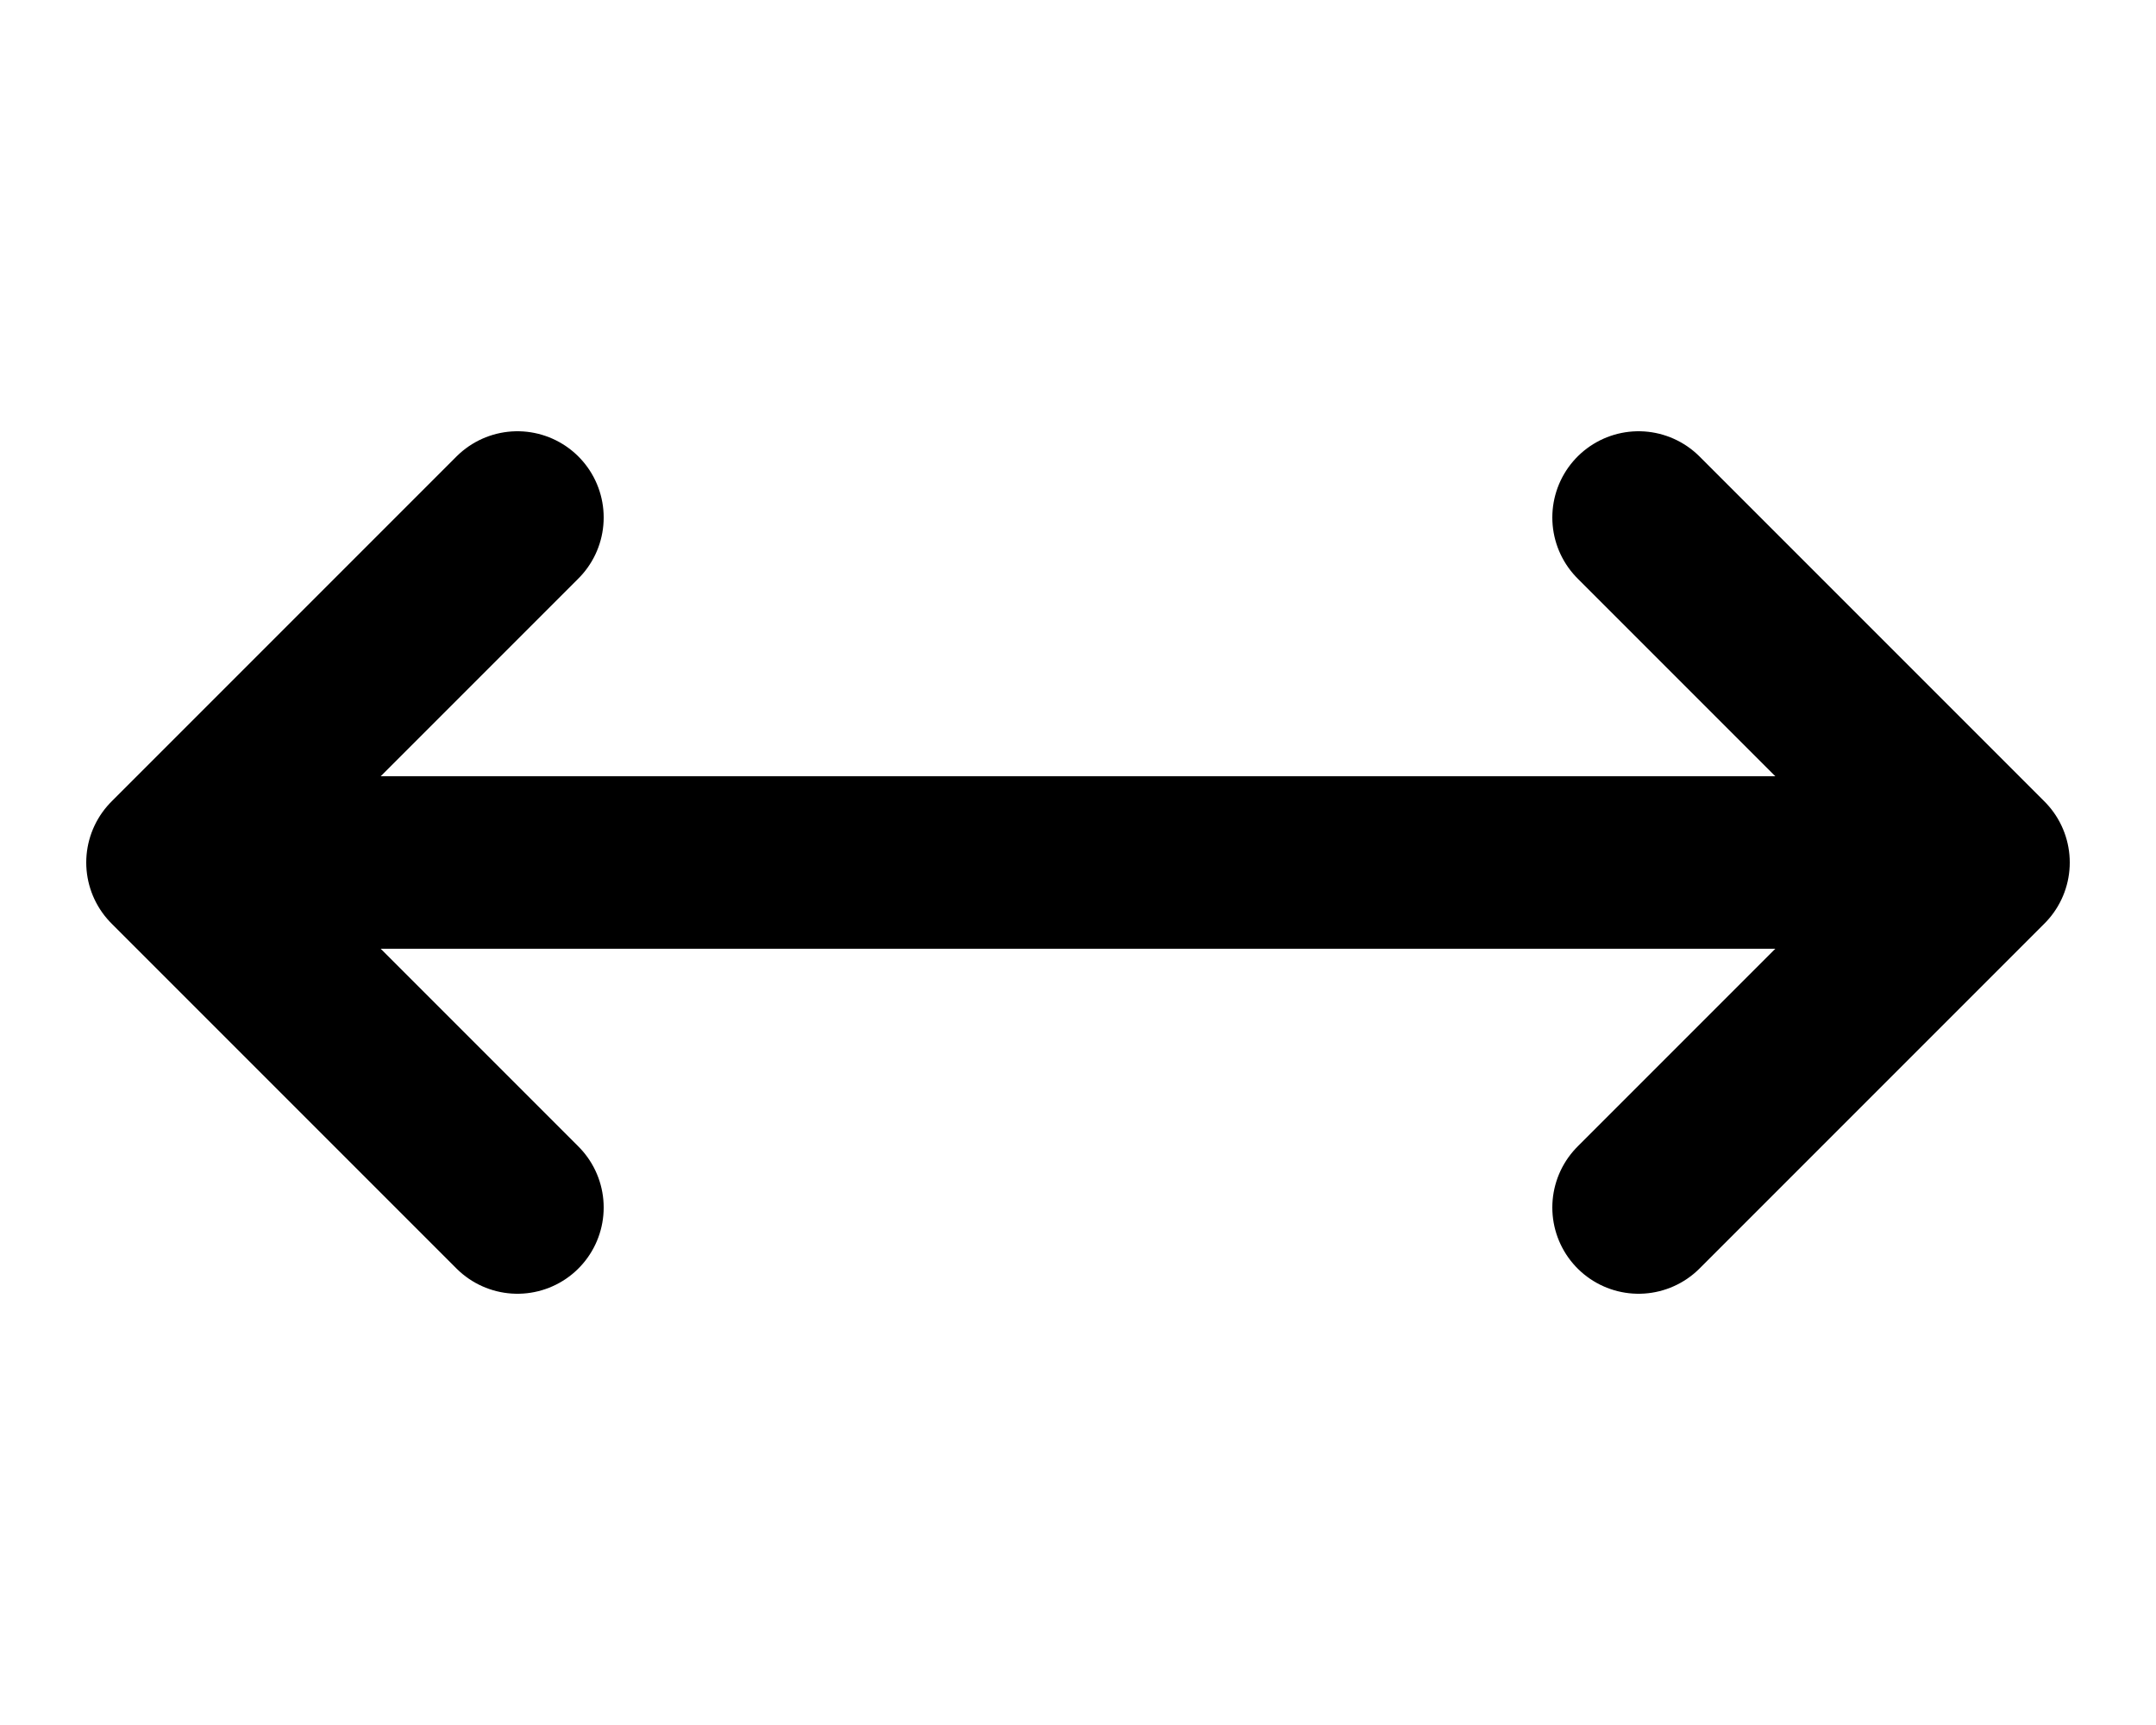 <?xml version="1.0" encoding="UTF-8"?>
<svg xmlns="http://www.w3.org/2000/svg" width="50" height="40">
    <path d="M5,20H45M12,12 4,20 12,28M38,12 46,20 38,28" stroke="#000" stroke-width="4" stroke-linejoin="round"
          stroke-linecap="round" fill="none"/>
</svg>